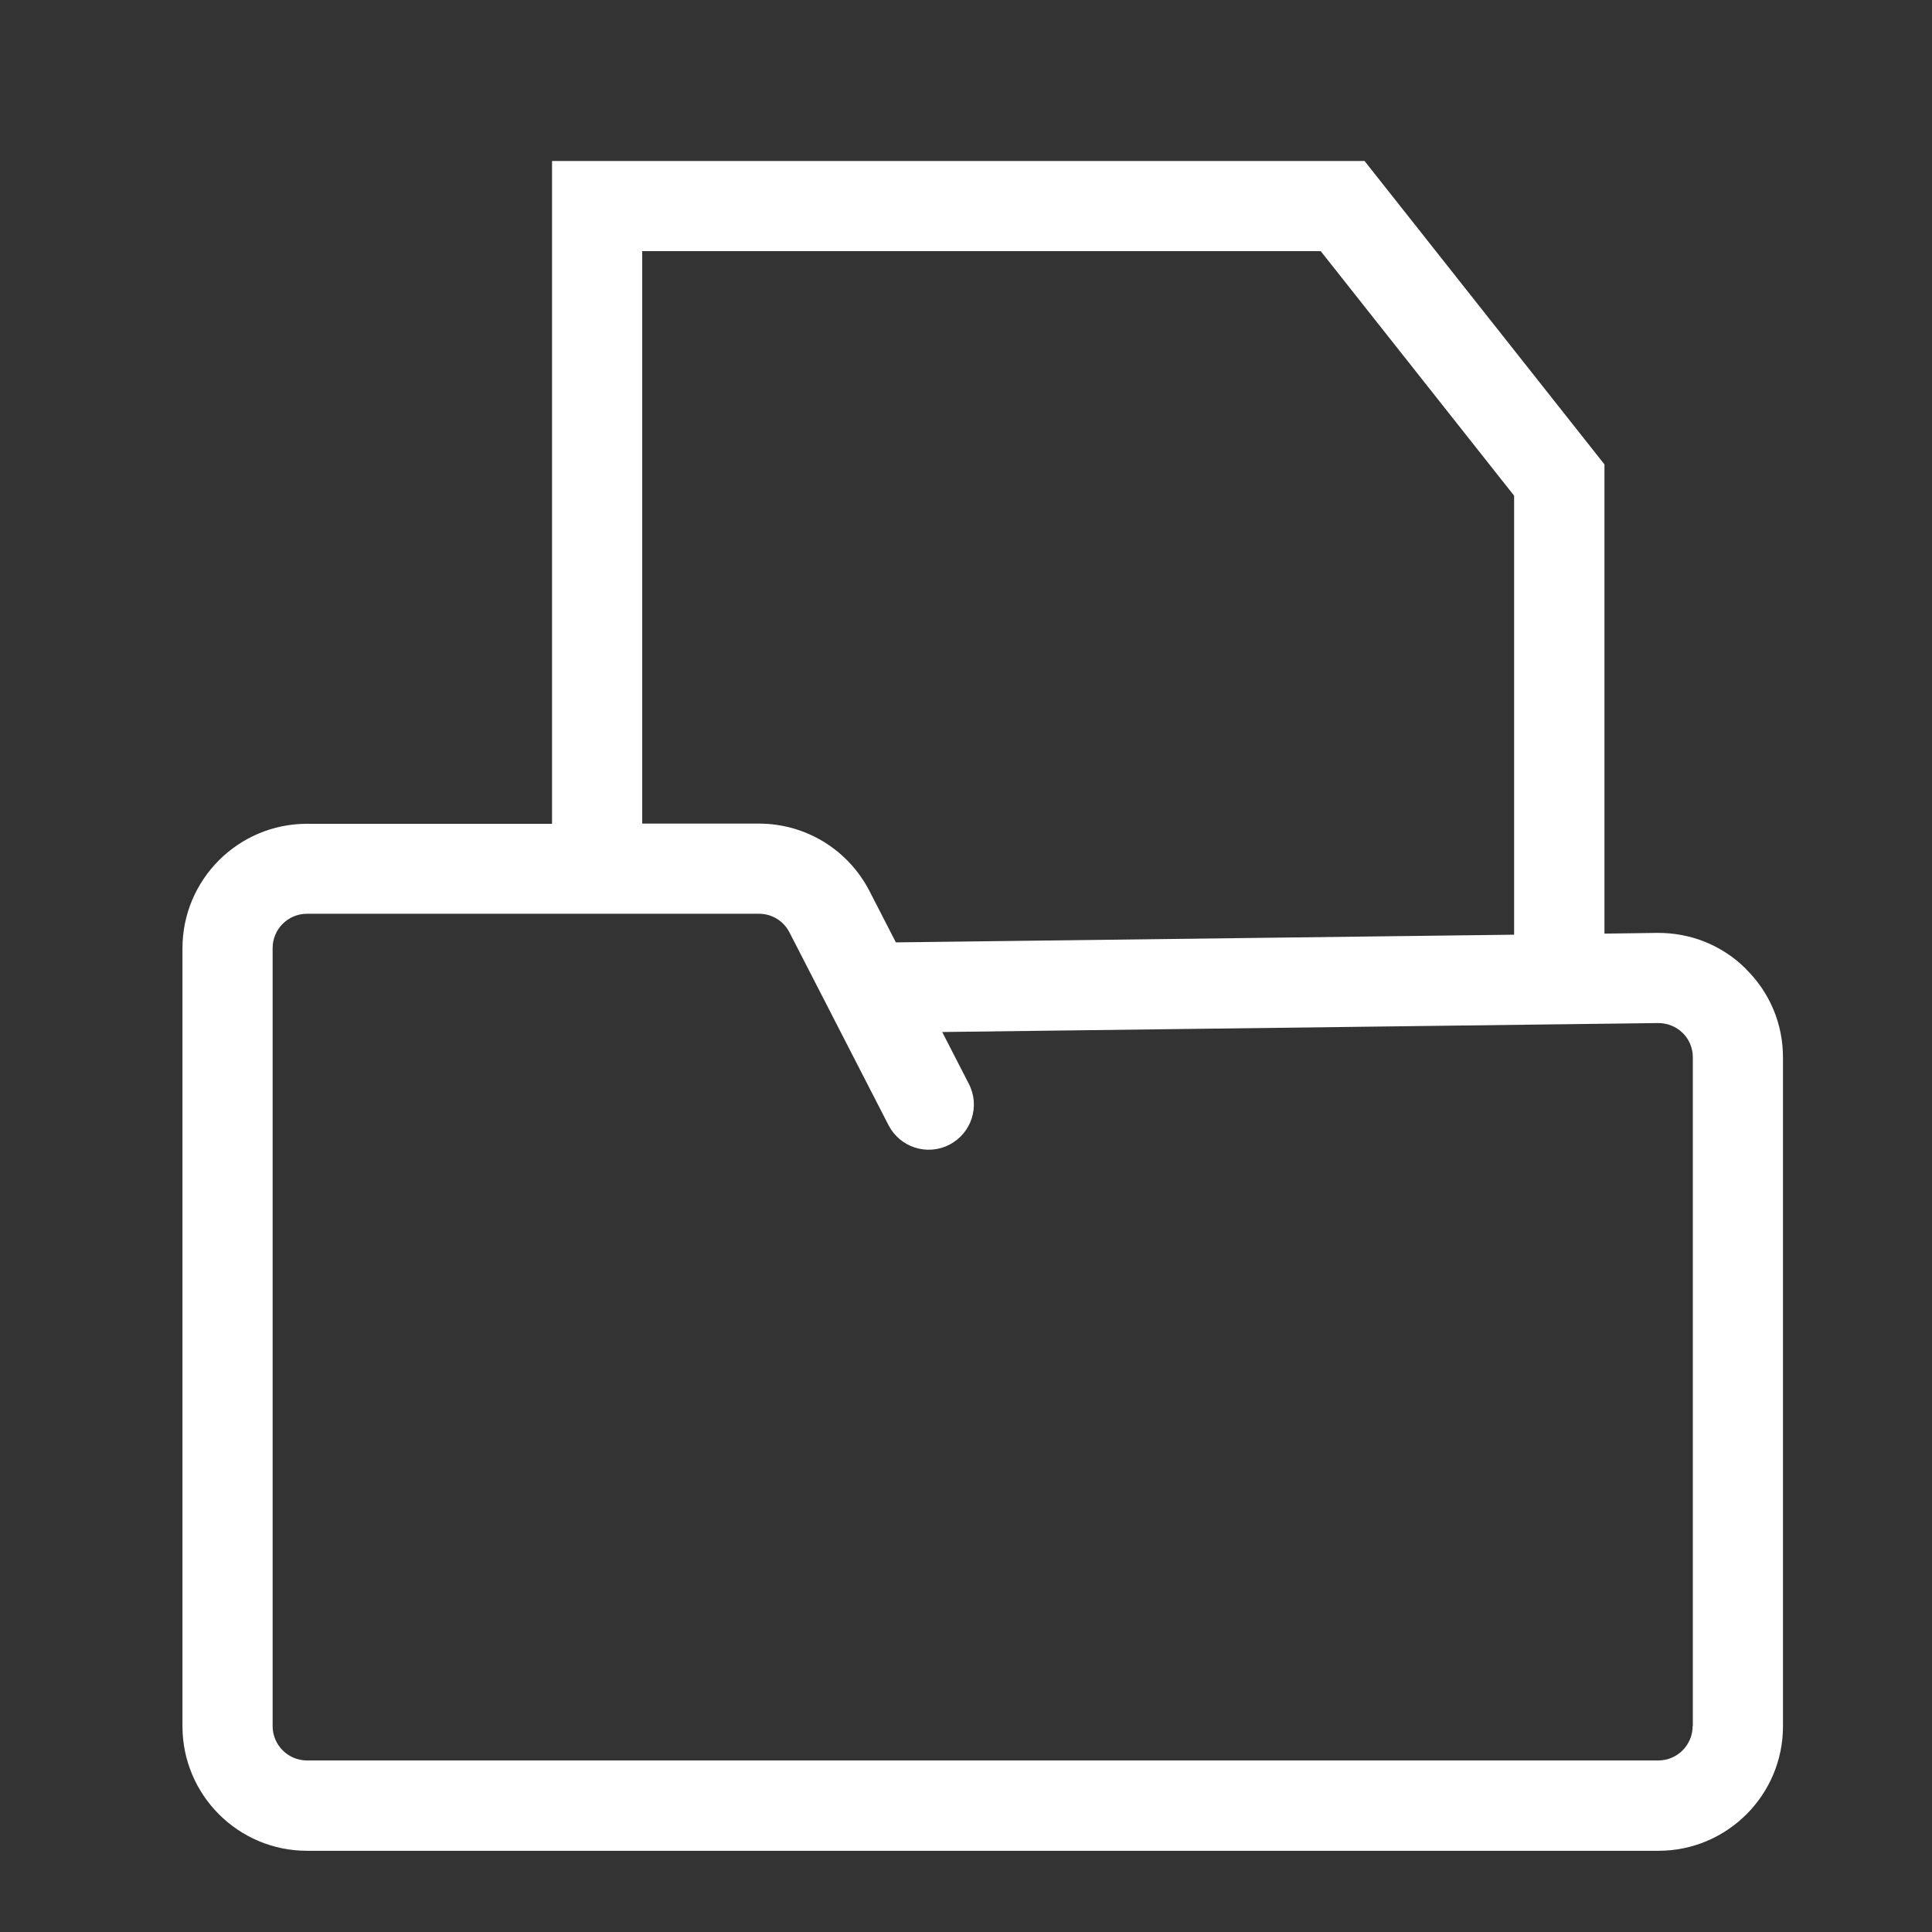<?xml version="1.0" encoding="UTF-8"?> <svg xmlns="http://www.w3.org/2000/svg" version="1.1" viewBox="0 0 1080 1080"><rect x="0" y="0" width="1080" height="1080" fill="#333333" stroke="none"/><defs><style> .cls-1 { fill: #fff; } </style></defs><!-- Generator: Adobe Illustrator 28.7.1, SVG Export Plug-In . SVG Version: 1.2.0 Build 142) --><g><g id="Layer_1"><path class="cls-1" d="M976,541.6c-13.3-13.2-31-20.3-49.8-20.1l-29.3.4v-262.3l-134.1-169.6h-454.2v370.5h-137c-38.4,0-69.6,31.2-69.6,69.6v434.9c0,38.4,31.2,69.6,69.6,69.6h755.5c38.4,0,69.6-31.2,69.6-69.6v-373.8c0-18.8-7.3-36.3-20.7-49.5ZM359,140.4h379.3l108.1,136.7v245.4l-345.6,4.3-14.7-28.6c-12-23.3-35.7-37.8-61.9-37.8h-65.2V140.4ZM946.2,964.9c0,10.6-8.6,19.2-19.2,19.2H171.6c-10.6,0-19.2-8.6-19.2-19.2v-434.9c0-10.6,8.6-19.2,19.2-19.2h252.7c7.2,0,13.7,4,17,10.4l21.6,42c.2.3.3.6.5,1l33.3,64.8c6.4,12.4,21.6,17.3,34,10.9,12.4-6.4,17.3-21.6,10.9-34l-14.9-29,400.2-5c5.2,0,10,1.9,13.7,5.5,3.7,3.6,5.7,8.5,5.7,13.6v373.8Z"></path></g></g></svg> 